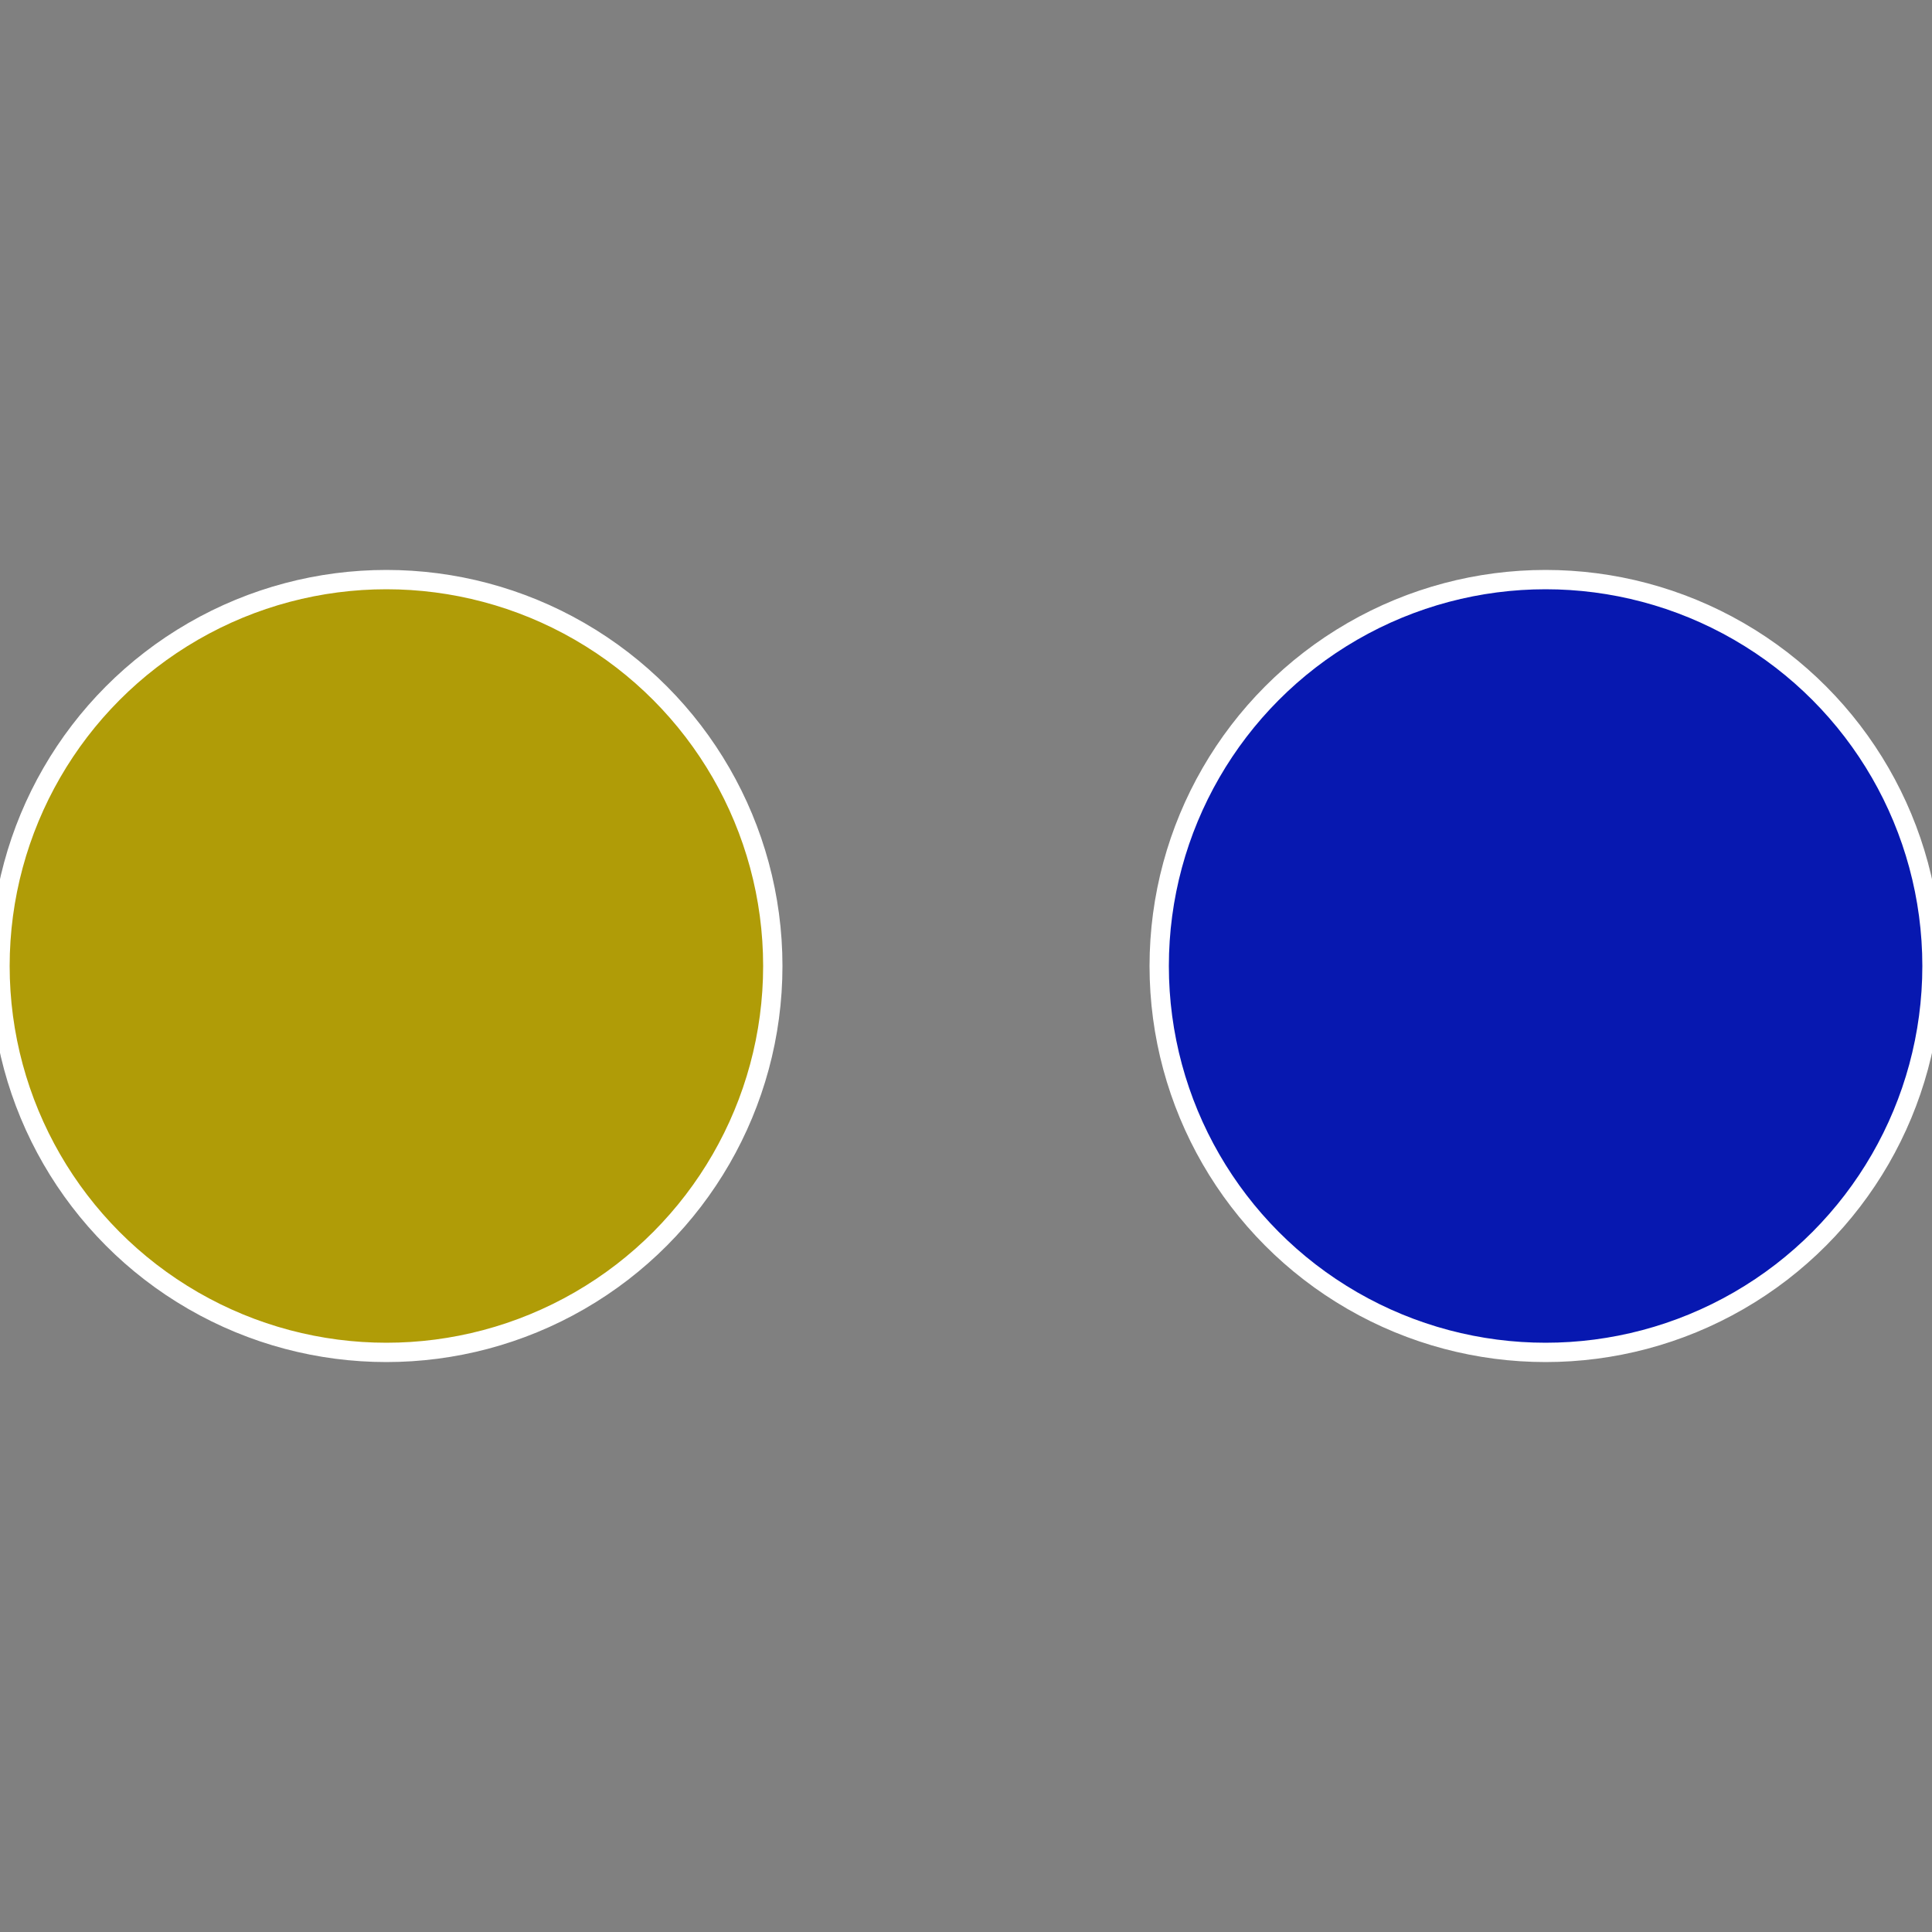 <?xml version="1.0" standalone="no"?>
<svg width="500" height="500" viewBox="-1 -1 2 2" xmlns="http://www.w3.org/2000/svg">
 
                <rect x="-1" y="-1" width="2" height="2" fill="#808080" stroke="none"/>
 
                <circle cx="0.6" cy="0" r="0.4" fill="#0718b0" stroke="#fff" stroke-width="1%" />
             
                <circle cx="-0.6" cy="7.3478807948841E-17" r="0.4" fill="#b09c07" stroke="#fff" stroke-width="1%" />
            </svg>
